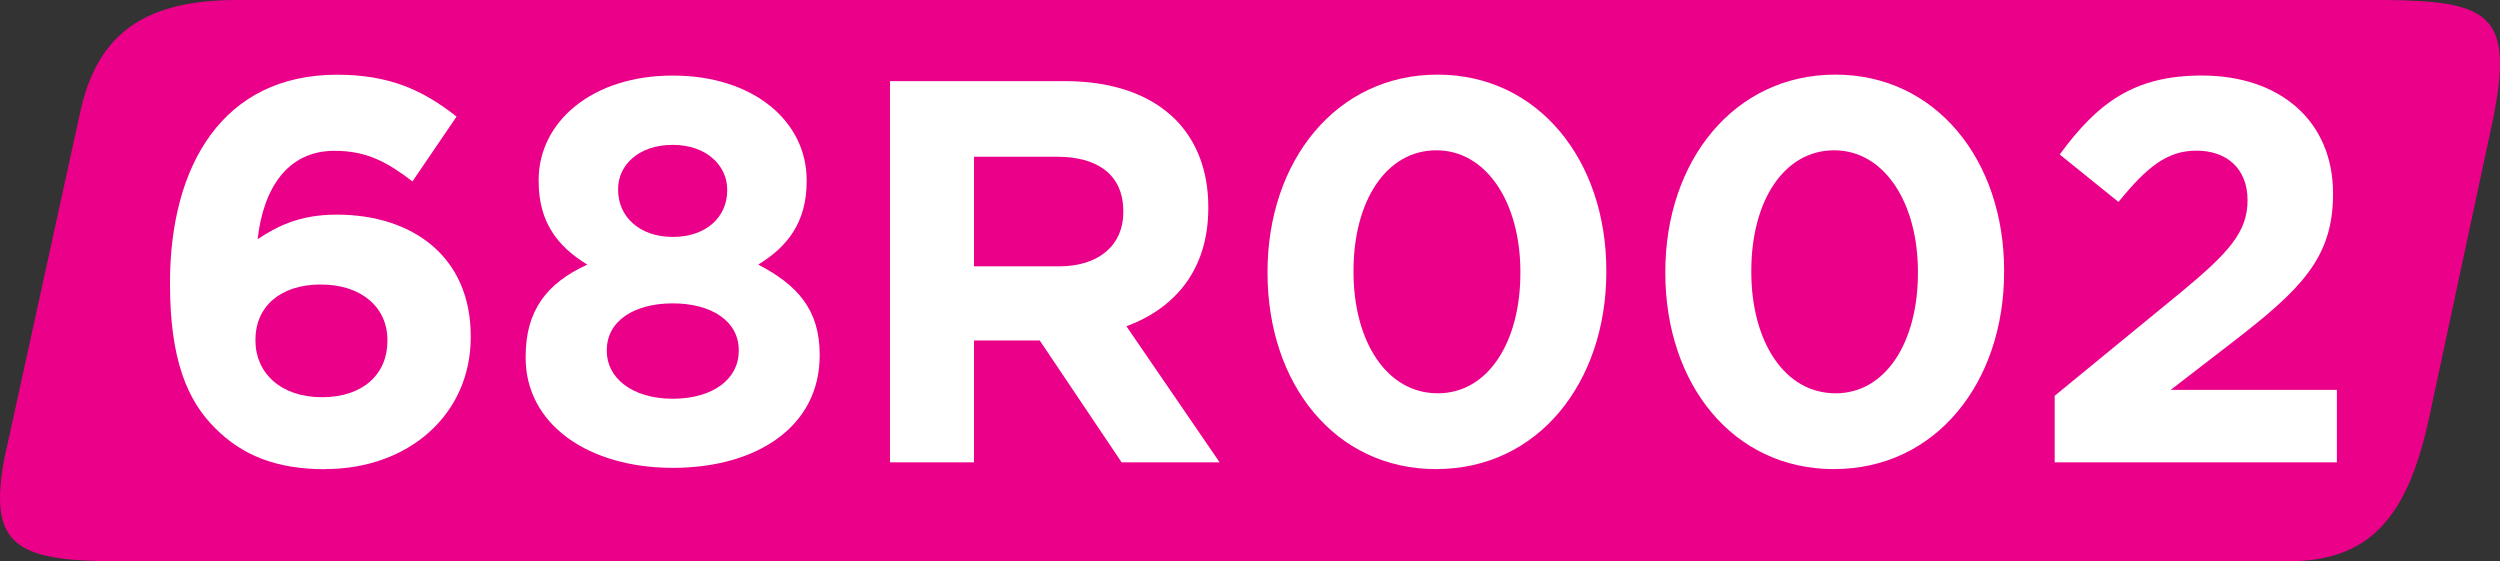<?xml version="1.0" encoding="UTF-8" standalone="no"?>
<!-- Created with Inkscape (http://www.inkscape.org/) -->

<svg
   width="210.622mm"
   height="47.288mm"
   viewBox="0 0 210.622 47.288"
   version="1.1"
   id="svg16191"
   xmlns="http://www.w3.org/2000/svg"
   xmlns:svg="http://www.w3.org/2000/svg">
  <rect x="0" y="0" width="210.622" height="47.288" fill="#333333" stroke="none"/>
  <defs
     id="defs16188" />
  <g
     id="layer1"
     transform="translate(1.138,-124.221)">
    <path
       style="fill:#eb008a;fill-opacity:1;fill-rule:nonzero;stroke:none;stroke-width:5.193"
       d="M 199.819,124.221 H 18.662 c -8.094,0.044 -11.705,3.226 -13.064,9.555 l -6.37,29.091 c -1.359,7.283 0.913,8.642 9.555,8.642 H 191.624 c 6.837,0 10.001,-3.631 11.827,-11.807 l 5.457,-25.48 c 1.765,-8.784 -0.322,-9.92 -9.088,-10.001"
       id="path7152" />
    <path
       style="fill:#ffffff;fill-opacity:1;fill-rule:evenodd;stroke:none;stroke-width:5.193"
       d="m 26.269,163.739 c 6.959,0 12.253,-4.544 12.253,-11.117 v -0.074 c 0,-6.715 -4.909,-10.245 -11.3,-10.245 -3.164,0 -5.051,1.014 -6.654,2.069 0.468,-4.22 2.475,-7.445 6.471,-7.445 2.759,0 4.463,0.973 6.573,2.576 l 3.713,-5.457 c -2.84,-2.252 -5.701,-3.53 -10.062,-3.53 -9.596,0 -14.079,7.607 -14.079,17.527 v 0.088 c 0,6.39 1.46,9.839 3.814,12.172 2.252,2.252 5.092,3.449 9.271,3.449 m -0.286,-6.066 c -3.489,0 -5.6,-2.069 -5.6,-4.767 v -0.103 c 0,-2.698 2.029,-4.625 5.498,-4.625 3.49,0 5.62,1.968 5.62,4.666 v 0.103 c 0,2.759 -2.029,4.727 -5.518,4.727"
       id="path7156" />
    <path
       style="fill:#ffffff;fill-opacity:1;fill-rule:evenodd;stroke:none;stroke-width:5.193"
       d="m 55.543,163.637 c 7.1,0 12.375,-3.489 12.375,-9.454 v -0.103 c 0,-3.794 -1.907,-5.863 -5.173,-7.567 2.474,-1.521 4.077,-3.57 4.077,-7.019 v -0.103 c 0,-4.95 -4.483,-8.804 -11.279,-8.804 -6.796,0 -11.3,3.895 -11.3,8.804 v 0.103 c 0,3.449 1.603,5.498 4.098,7.019 -3.408,1.562 -5.193,3.854 -5.193,7.75 v 0.103 c 0,5.599 5.275,9.271 12.395,9.271 m 0,-19.455 c -2.8,0 -4.605,-1.704 -4.605,-3.956 v -0.088 c 0,-1.988 1.704,-3.712 4.605,-3.712 2.881,0 4.585,1.785 4.585,3.753 v 0.088 c 0,2.252 -1.785,3.915 -4.585,3.915 m 0,13.632 c -3.489,0 -5.558,-1.805 -5.558,-3.996 v -0.103 c 0,-2.475 2.333,-3.936 5.558,-3.936 3.205,0 5.558,1.46 5.558,3.936 v 0.103 c 0,2.252 -2.07,3.996 -5.558,3.996"
       id="path7158" />
    <path
       style="fill:#ffffff;fill-opacity:1;fill-rule:evenodd;stroke:none;stroke-width:5.193"
       d="m 73.841,163.171 h 7.08 v -10.265 h 5.538 l 6.897,10.265 h 8.257 l -7.851,-11.462 c 4.098,-1.522 6.898,-4.767 6.898,-9.961 v -0.103 c 0,-3.023 -0.975,-5.538 -2.759,-7.344 -2.109,-2.11 -5.274,-3.246 -9.372,-3.246 H 73.841 Z m 7.08,-16.513 v -9.23 h 7.019 c 3.449,0 5.559,1.562 5.559,4.585 v 0.103 c 0,2.698 -1.989,4.544 -5.417,4.544 z m 0,0"
       id="path7160" />
    <path
       style="fill:#ffffff;fill-opacity:1;fill-rule:evenodd;stroke:none;stroke-width:5.193"
       d="m 119.871,163.739 c 8.581,0 14.322,-7.303 14.322,-16.615 v -0.103 c 0,-9.311 -5.741,-16.513 -14.221,-16.513 -8.54,0 -14.322,7.283 -14.322,16.615 v 0.088 c 0,9.311 5.639,16.533 14.221,16.533 m 0.103,-6.39 c -4.28,0 -7.08,-4.361 -7.08,-10.224 v -0.103 c 0,-5.883 2.759,-10.143 6.979,-10.143 4.22,0 7.08,4.402 7.08,10.245 v 0.088 c 0,5.822 -2.719,10.143 -6.979,10.143"
       id="path7162" />
    <path
       style="fill:#ffffff;fill-opacity:1;fill-rule:evenodd;stroke:none;stroke-width:5.193"
       d="m 153.384,163.739 c 8.581,0 14.322,-7.303 14.322,-16.615 v -0.103 c 0,-9.311 -5.741,-16.513 -14.221,-16.513 -8.54,0 -14.322,7.283 -14.322,16.615 v 0.088 c 0,9.311 5.64,16.533 14.221,16.533 m 0.103,-6.39 c -4.28,0 -7.08,-4.361 -7.08,-10.224 v -0.103 c 0,-5.883 2.759,-10.143 6.978,-10.143 4.22,0 7.06,4.402 7.06,10.245 v 0.088 c 0,5.822 -2.698,10.143 -6.958,10.143"
       id="path7164" />
    <path
       style="fill:#ffffff;fill-opacity:1;fill-rule:nonzero;stroke:none;stroke-width:5.193"
       d="m 171.966,163.171 h 23.776 v -6.106 h -13.998 l 5.234,-4.037 c 5.7,-4.402 8.439,-7.06 8.439,-12.436 v -0.088 c 0,-6.025 -4.402,-9.92 -11.056,-9.92 -5.741,0 -8.805,2.333 -11.969,6.654 l 4.95,3.996 c 2.394,-2.941 4.098,-4.321 6.573,-4.321 2.516,0 4.301,1.481 4.301,4.179 0,2.658 -1.562,4.402 -5.558,7.709 l -10.691,8.764 z m 0,0"
       id="path7166" />
  </g>
</svg>
